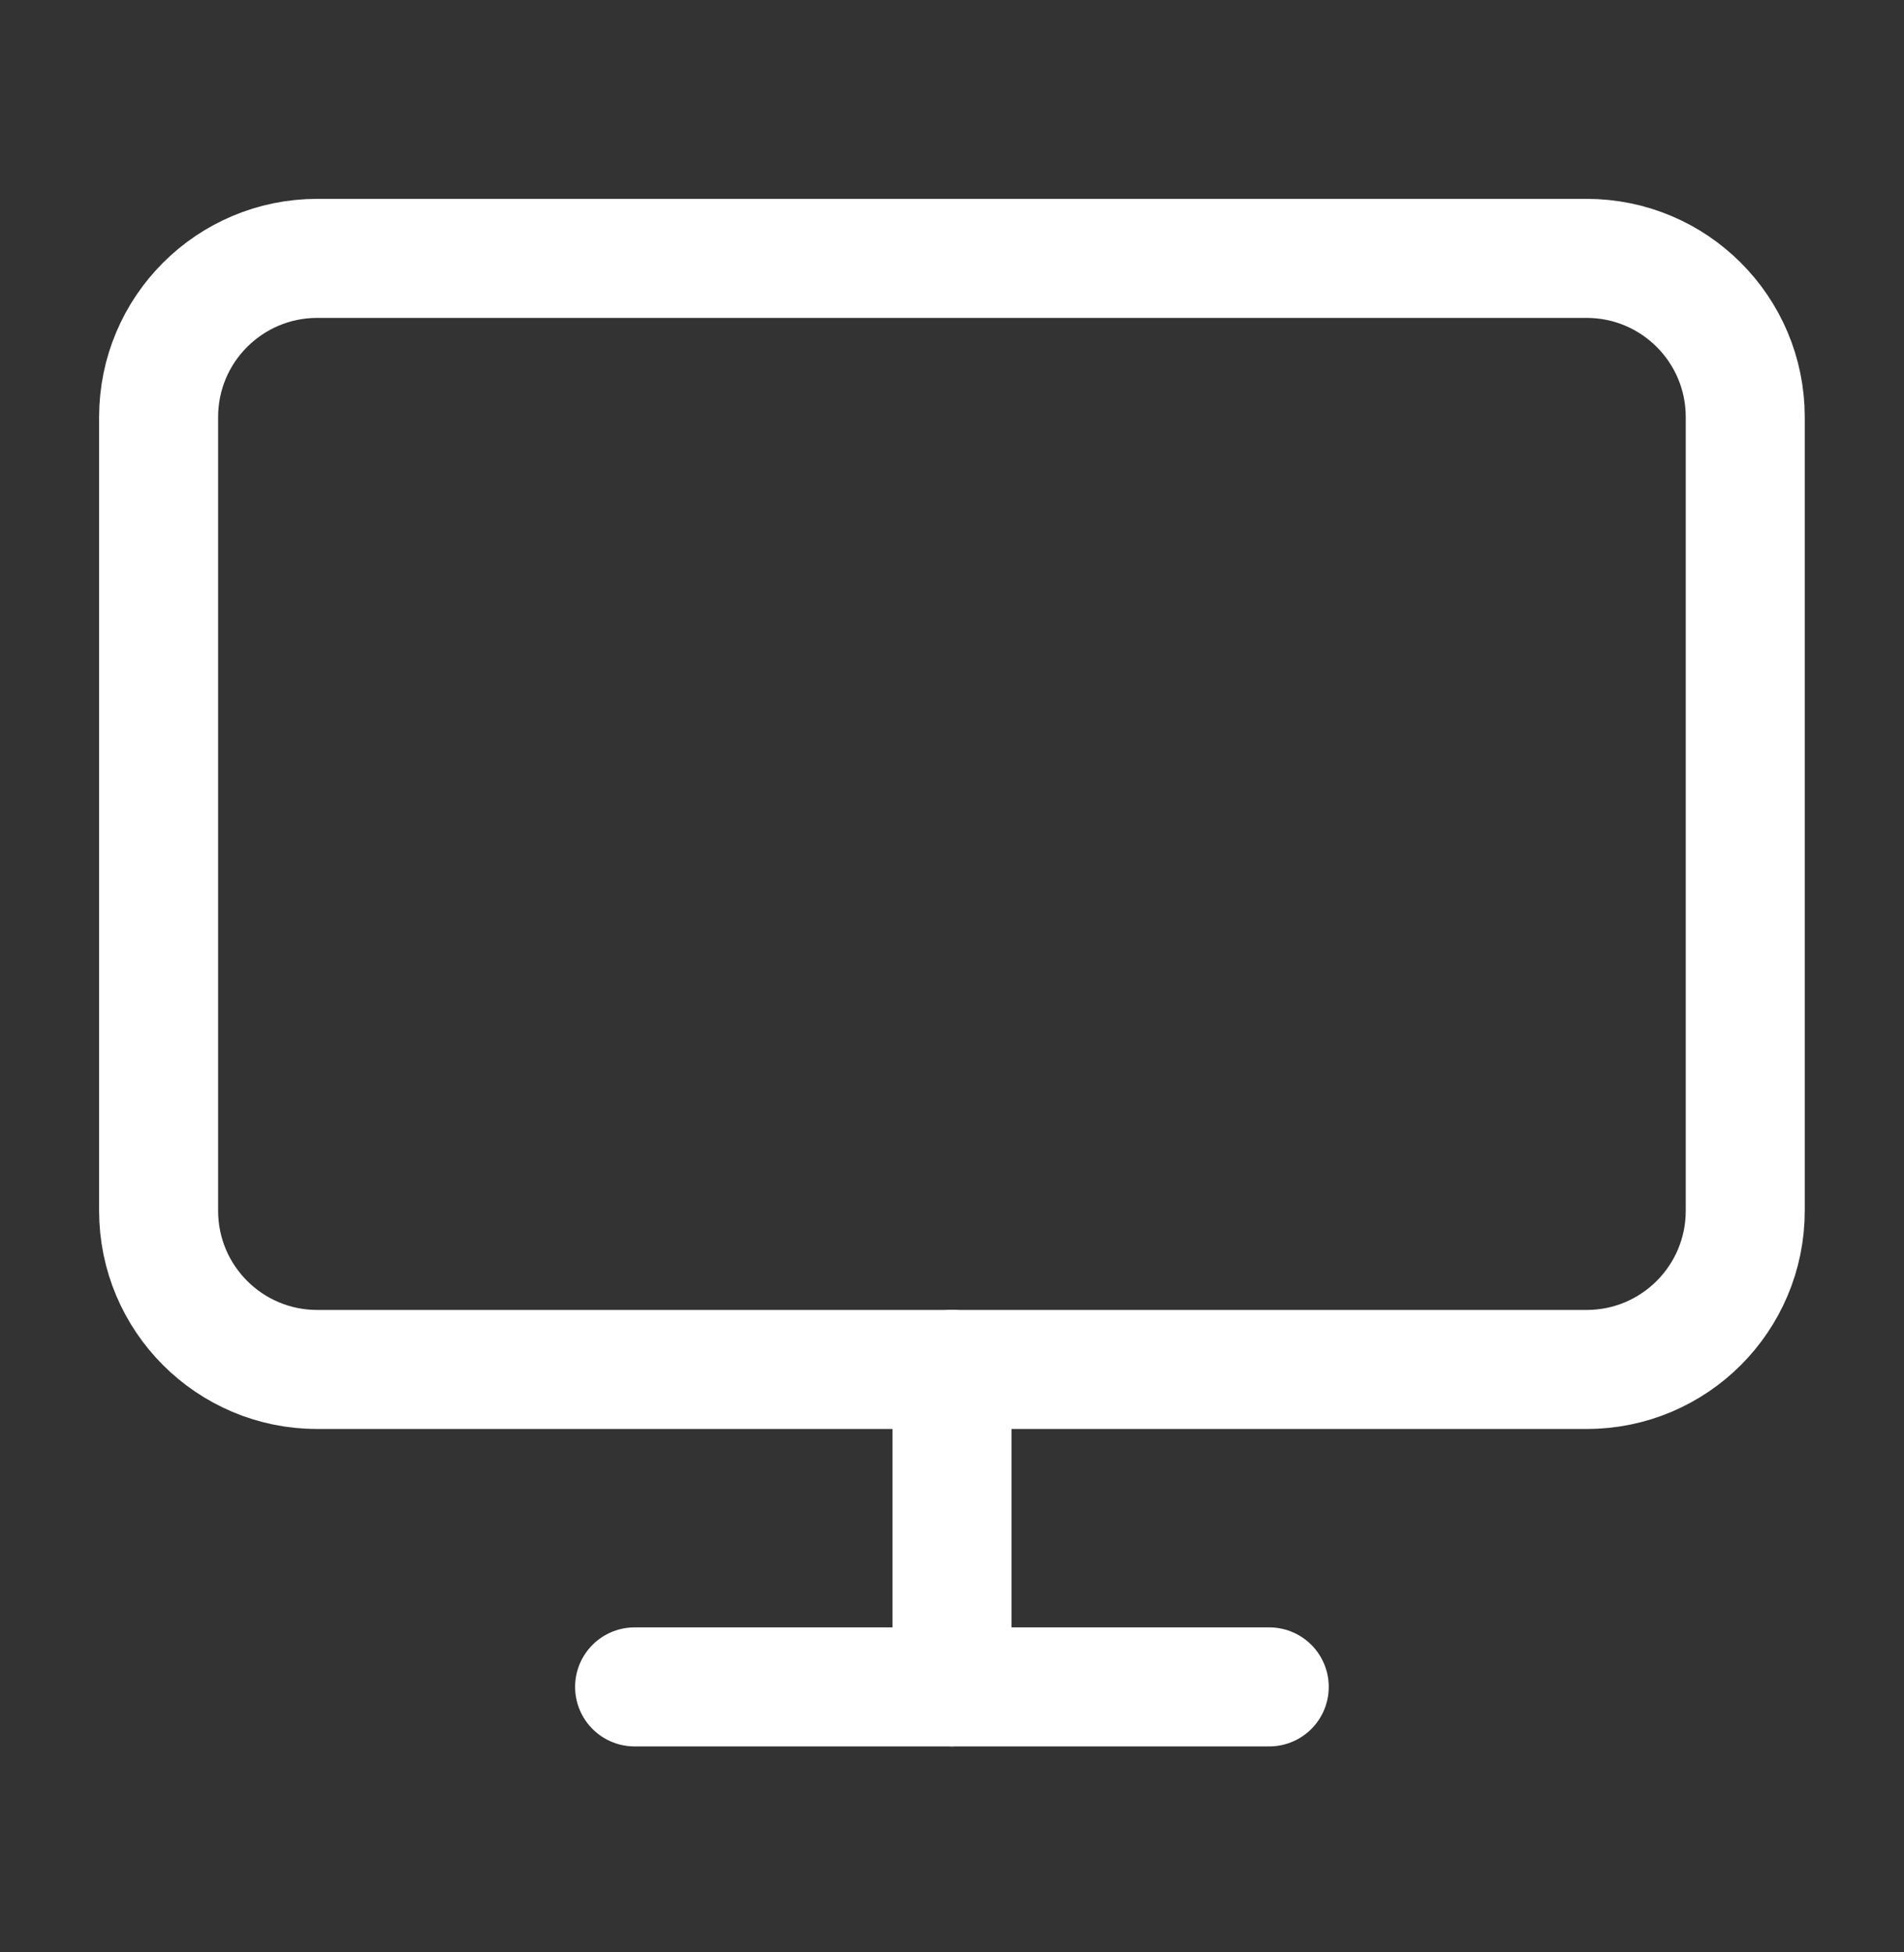 <svg width="40" height="41" viewBox="0 0 40 41" fill="none" xmlns="http://www.w3.org/2000/svg">
<rect x="0" y="0" width="40" height="41" fill="#333333" stroke="none"/>
<path d="M33.332 5.426H6.665C4.824 5.426 3.332 6.918 3.332 8.759V25.425C3.332 27.267 4.824 28.759 6.665 28.759H33.332C35.173 28.759 36.665 27.267 36.665 25.425V8.759C36.665 6.918 35.173 5.426 33.332 5.426Z" stroke="white" stroke-width="2.5" stroke-linecap="round" stroke-linejoin="round"/>
<path d="M13.332 35.425H26.665" stroke="white" stroke-width="2.5" stroke-linecap="round" stroke-linejoin="round"/>
<path d="M20 28.758V35.424" stroke="white" stroke-width="2.5" stroke-linecap="round" stroke-linejoin="round"/>
</svg>
